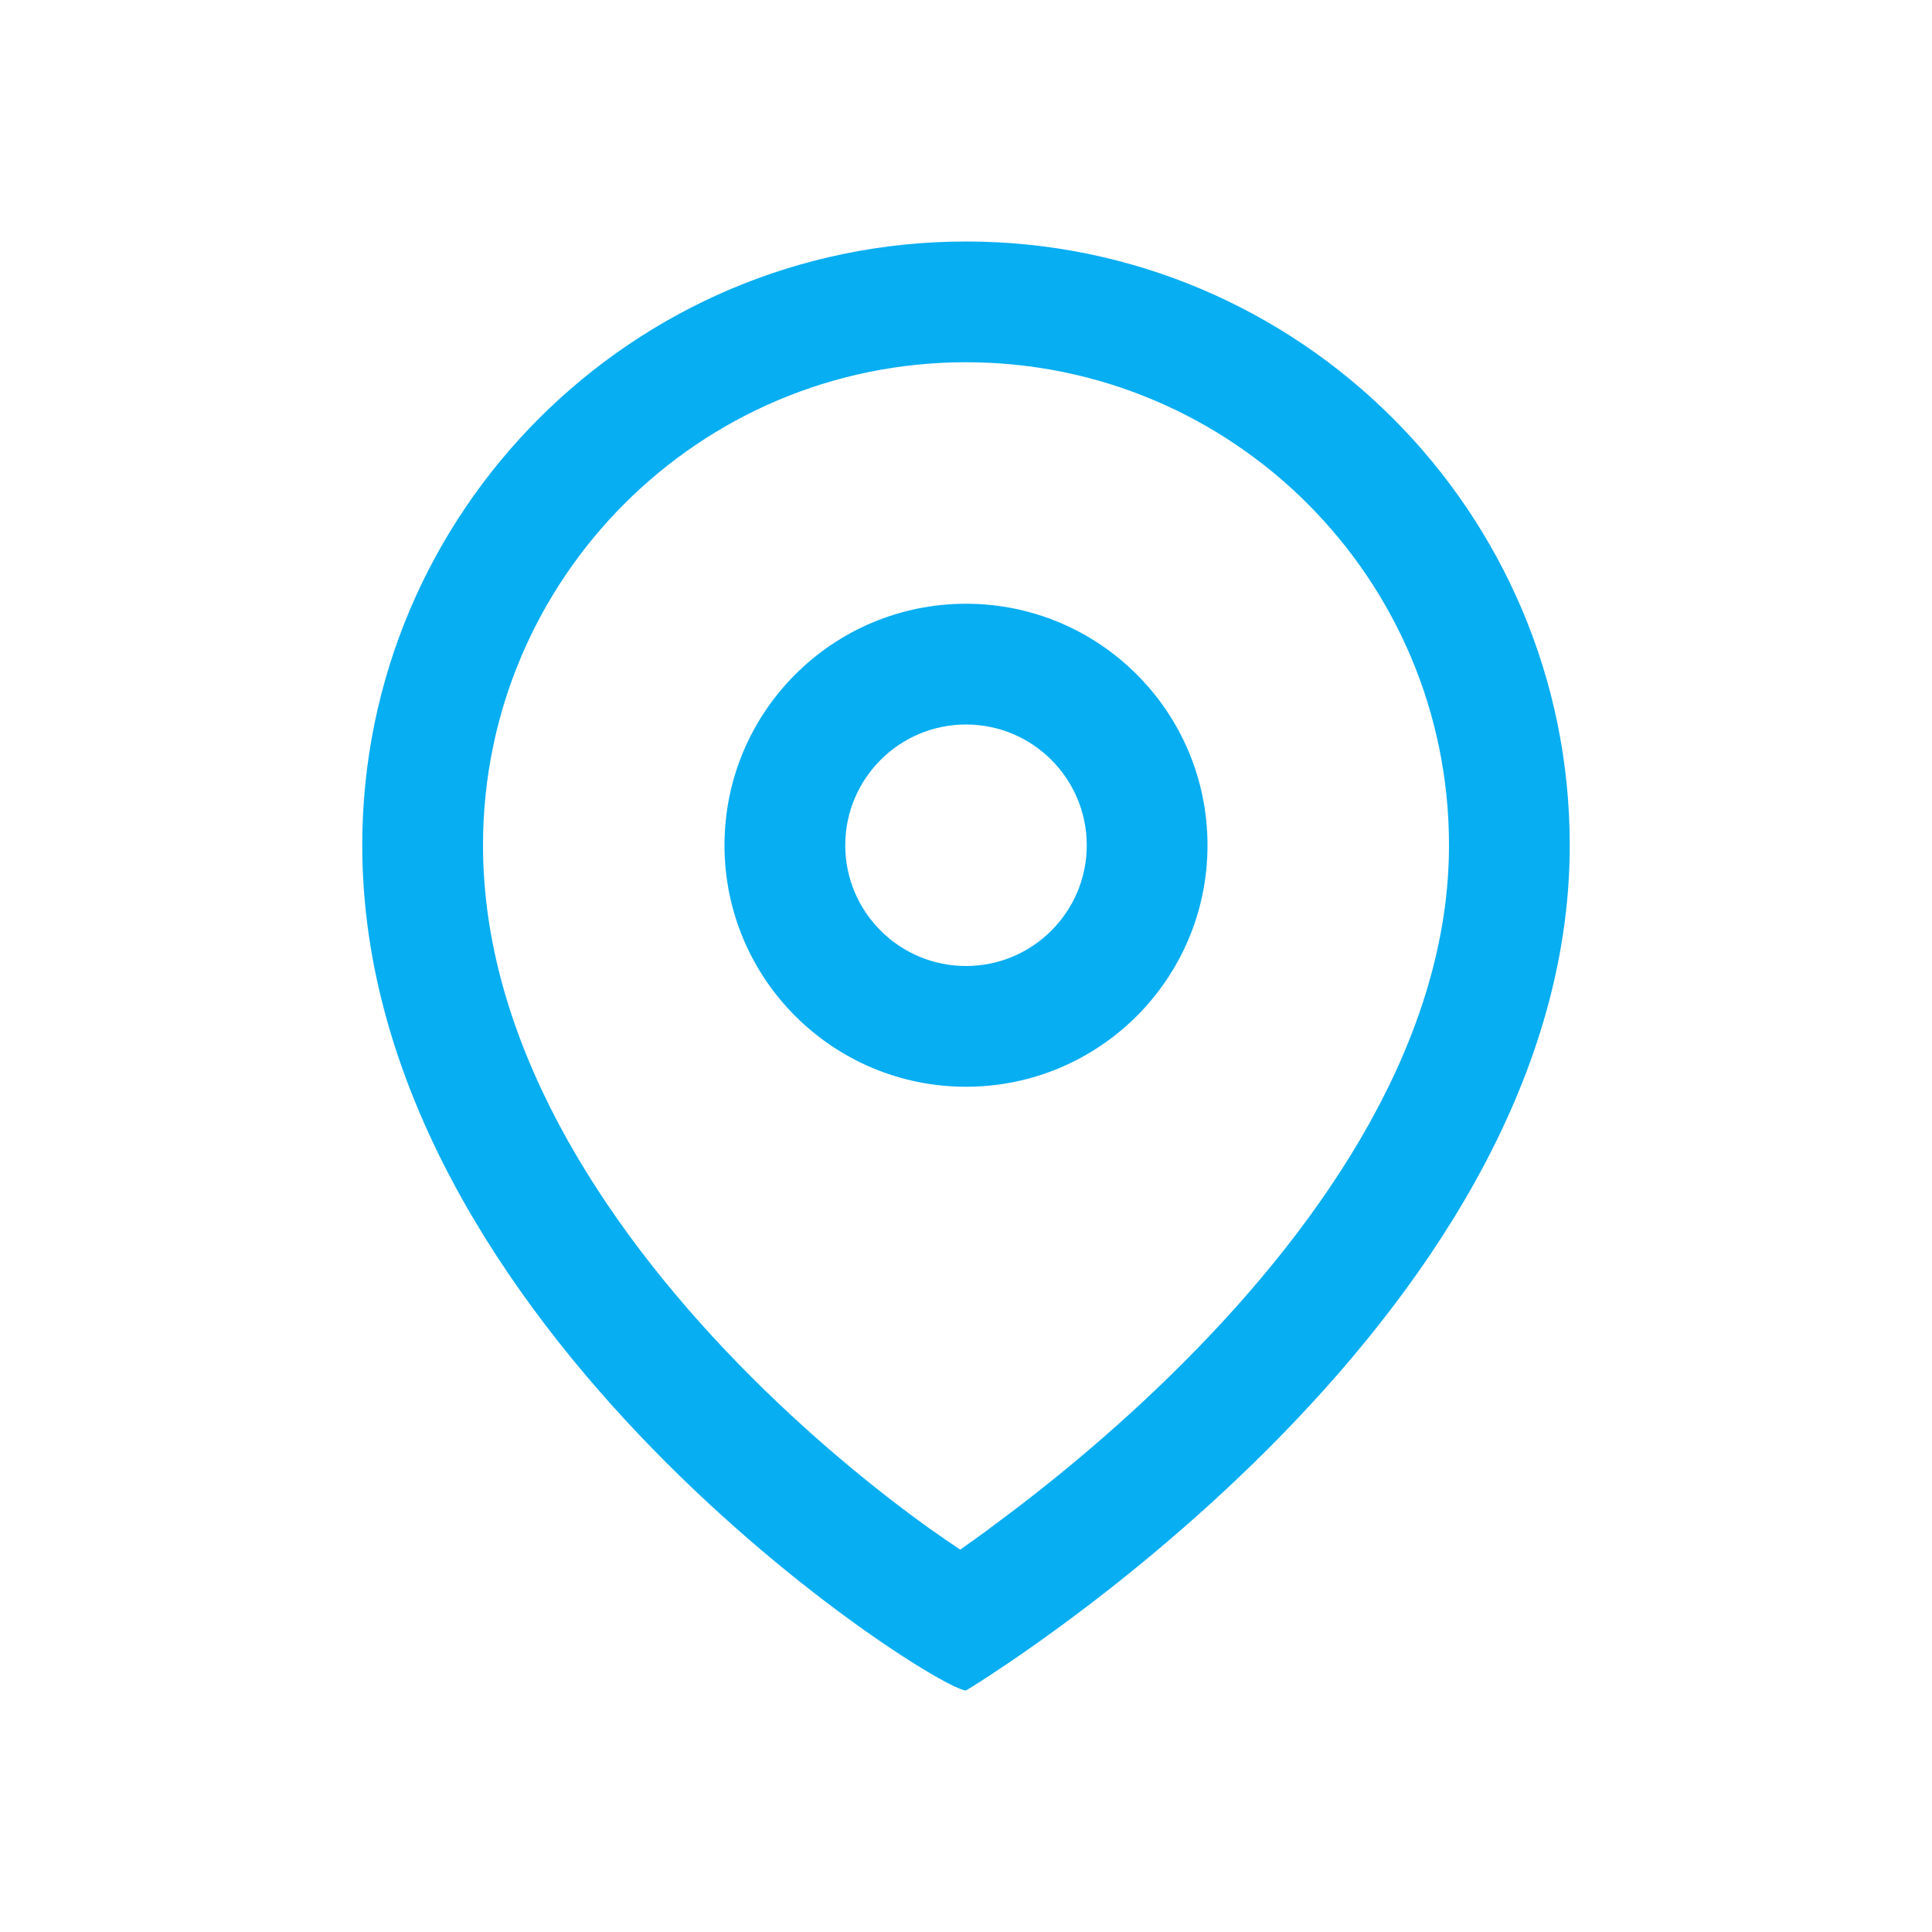 <?xml version="1.0" encoding="UTF-8" standalone="no"?>
<!-- Uploaded to: SVG Repo, www.svgrepo.com, Generator: SVG Repo Mixer Tools -->

<svg
   width="800"
   height="800"
   viewBox="0 0 24 24"
   fill="none"
   version="1.1"
   id="svg1"
   xmlns="http://www.w3.org/2000/svg"
   xmlns:svg="http://www.w3.org/2000/svg">
  <defs
     id="defs1" />
  <path
     fill-rule="evenodd"
     clip-rule="evenodd"
     d="m 12.285,18.994 c -0.128,0.094 -0.247,0.179 -0.357,0.256 -0.116,-0.077 -0.245,-0.166 -0.386,-0.266 C 10.883,18.511 10.027,17.818 9.183,16.953 7.454,15.179 6,12.915 6,10.5 c 0,-3.314 2.686,-6 6,-6 3.314,0 6,2.686 6,6 0,2.389 -1.518,4.647 -3.311,6.439 -0.87,0.87 -1.745,1.571 -2.405,2.054 z M 19.5,10.5 C 19.5,16.5 12,21 12,21 11.625,21 4.5,16.5 4.5,10.5 4.5,6.358 7.858,3 12,3 c 4.142,0 7.5,3.358 7.5,7.5 z m -6,0 C 13.5,11.328 12.828,12 12,12 11.172,12 10.5,11.328 10.5,10.5 10.5,9.672 11.172,9 12,9 c 0.828,0 1.5,0.672 1.5,1.5 z m 1.5,0 c 0,1.657 -1.343,3 -3,3 -1.657,0 -3,-1.343 -3,-3 0,-1.657 1.343,-3 3,-3 1.657,0 3,1.343 3,3 z"
     fill="#080341"
     id="path1"
     style="fill:#08aef2;fill-opacity:1;stroke:none;stroke-opacity:1" />
</svg>
